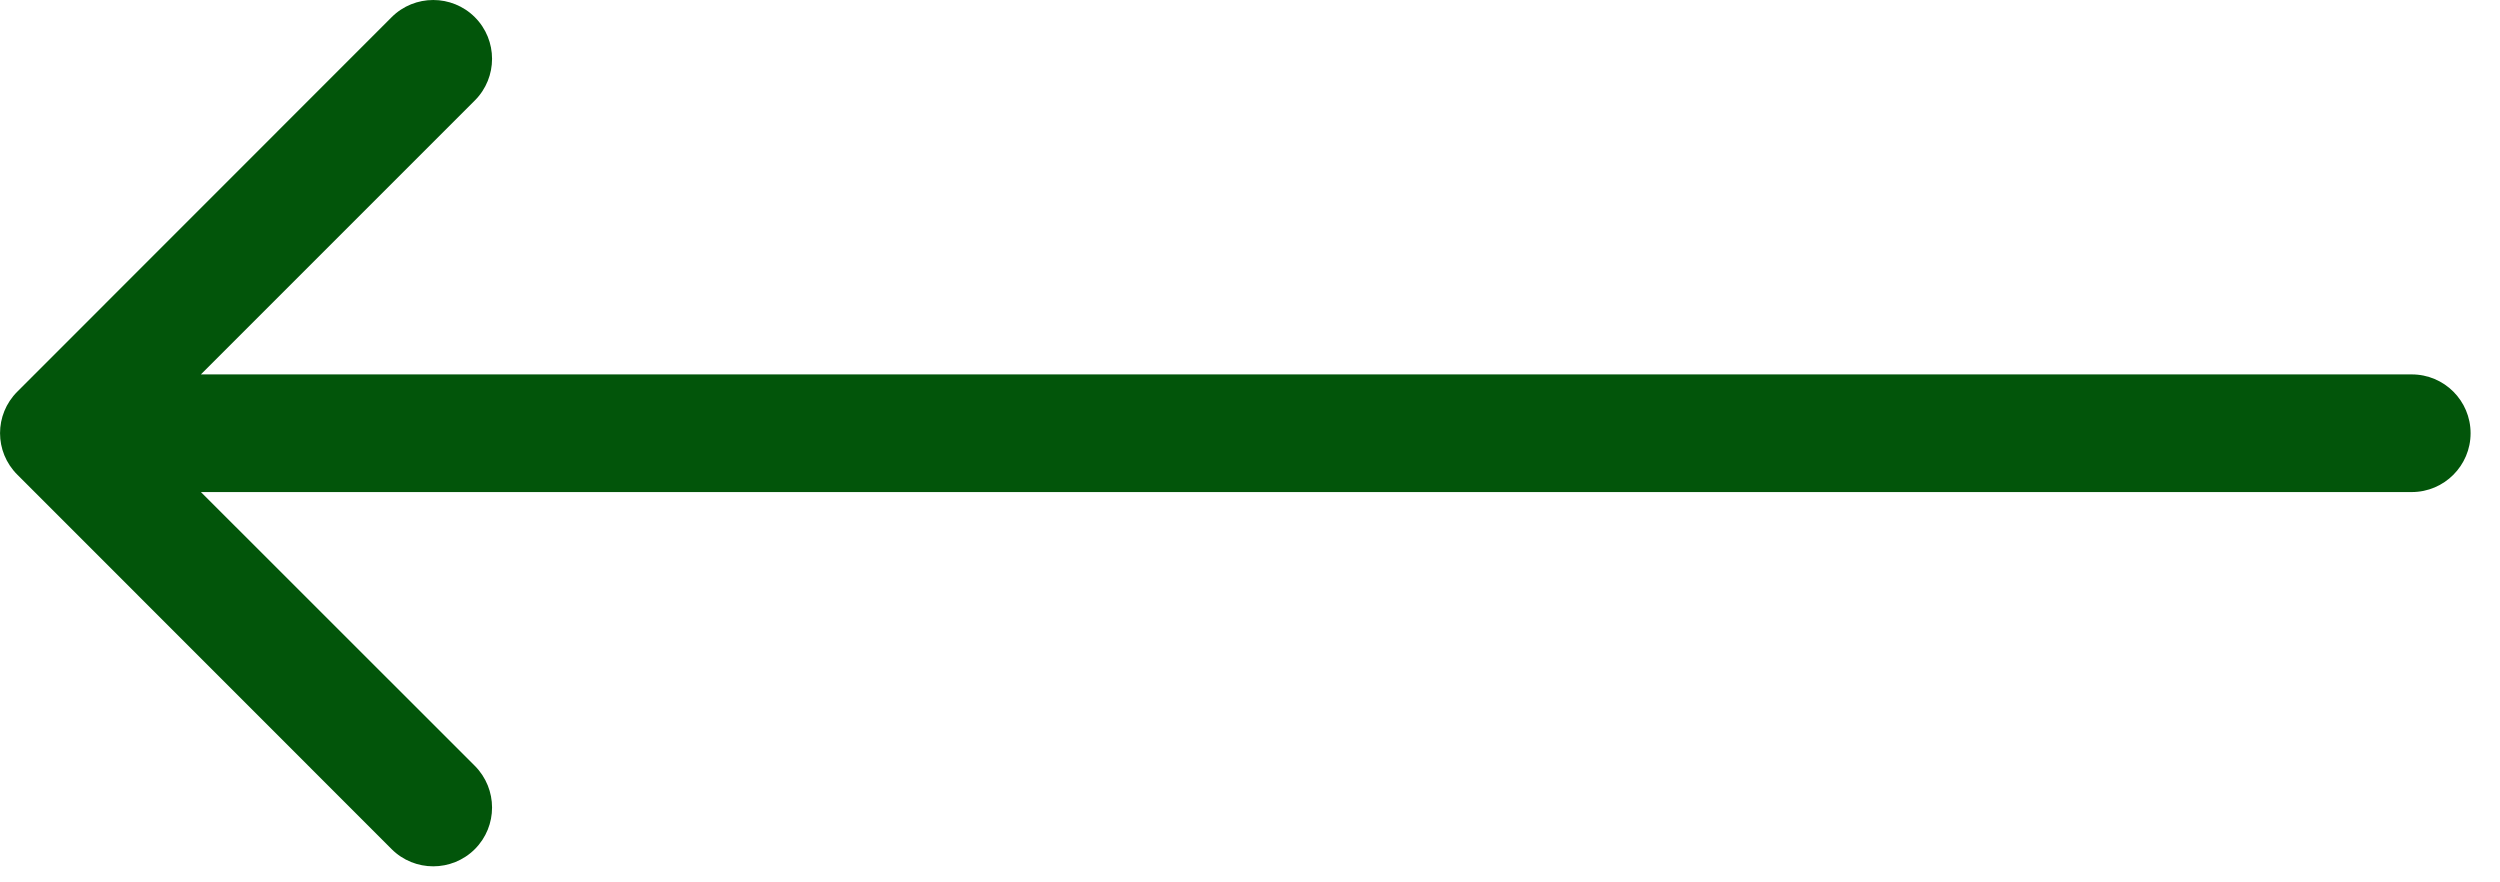 <svg width="17" height="6" viewBox="0 0 17 6" fill="none" xmlns="http://www.w3.org/2000/svg">
<path d="M16.4 3.346C16.621 3.346 16.8 3.166 16.8 2.946C16.8 2.725 16.621 2.546 16.4 2.546V2.946V3.346ZM0.118 2.663C-0.039 2.819 -0.039 3.072 0.118 3.228L2.663 5.774C2.819 5.93 3.073 5.93 3.229 5.774C3.385 5.618 3.385 5.365 3.229 5.208L0.966 2.946L3.229 0.683C3.385 0.527 3.385 0.273 3.229 0.117C3.073 -0.039 2.819 -0.039 2.663 0.117L0.118 2.663ZM16.4 2.946V2.546L0.4 2.546V2.946V3.346L16.4 3.346V2.946Z" fill="#02550A"/>
</svg>
